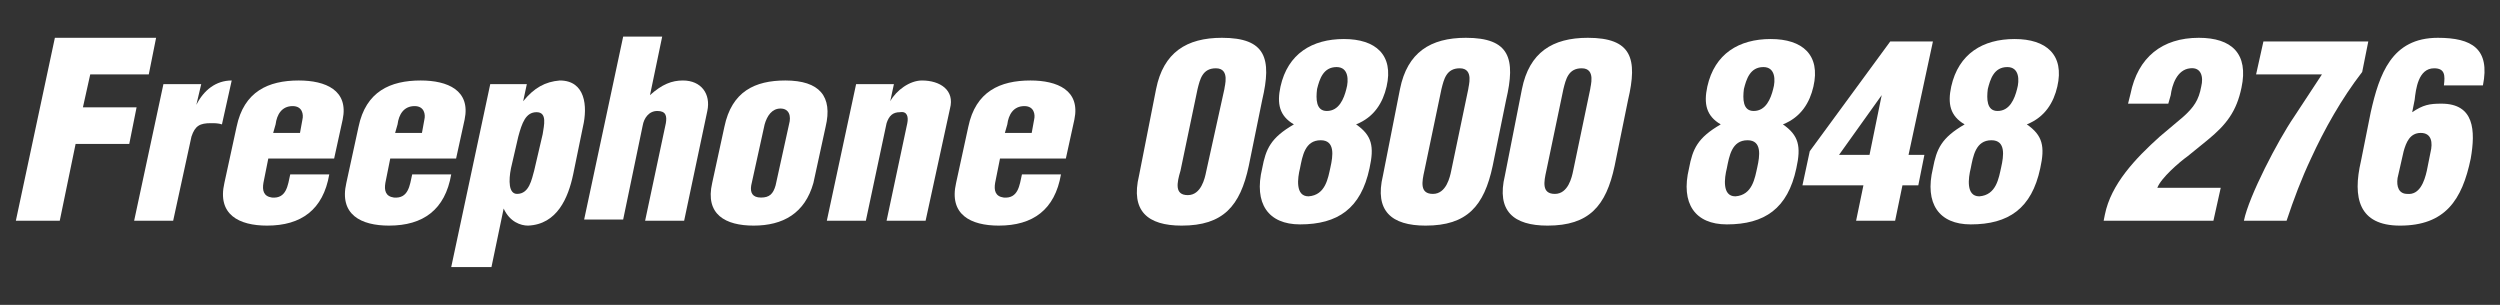 <?xml version="1.0" encoding="utf-8"?>
<!-- Generator: Adobe Illustrator 19.2.1, SVG Export Plug-In . SVG Version: 6.00 Build 0)  -->
<svg version="1.1" id="Layer_1" xmlns="http://www.w3.org/2000/svg" xmlns:xlink="http://www.w3.org/1999/xlink" x="0px" y="0px"
	 viewBox="0 0 205 25" style="enable-background:new 0 0 205 25;" xml:space="preserve">
<rect x="0" y="0" width="205" height="25" fill="#333333" stroke="none"/>
<style type="text/css">
	.st0{fill:#FFFFFF;}
</style>
<g>
	<path class="st0" d="M1.3,18.1l3.2-15h8.3l-0.6,3H7.4L6.8,8.8h4.4l-0.6,3H6.2l-1.3,6.3H1.3z"/>
	<path class="st0" d="M16.5,6.9l-0.4,1.7h0c0.6-1.2,1.6-2,2.9-2l-0.8,3.6c-0.3-0.1-0.6-0.1-0.9-0.1c-0.9,0-1.3,0.2-1.6,1.1l-1.5,6.9
		h-3.2l2.4-11.2H16.5z"/>
	<path class="st0" d="M22,13l-0.4,2c-0.1,0.6,0,1.1,0.7,1.2c1.2,0.1,1.3-1,1.5-1.9H27c-0.5,2.9-2.3,4.2-5.1,4.2
		c-2.3,0-4.1-0.9-3.5-3.5l1-4.6C20,7.5,22,6.6,24.5,6.6c2.2,0,4.1,0.8,3.6,3.2L27.4,13H22z M24.6,10.9l0.2-1.1
		c0.1-0.4,0-1.1-0.8-1.1c-0.9,0-1.3,0.7-1.4,1.5l-0.2,0.7H24.6z"/>
	<path class="st0" d="M32,13l-0.4,2c-0.1,0.6,0,1.1,0.7,1.2c1.2,0.1,1.3-1,1.5-1.9H37c-0.5,2.9-2.3,4.2-5.1,4.2
		c-2.3,0-4.1-0.9-3.5-3.5l1-4.6C30,7.5,32,6.6,34.5,6.6c2.2,0,4.1,0.8,3.6,3.2L37.4,13H32z M34.6,10.9l0.2-1.1
		c0.1-0.4,0-1.1-0.8-1.1c-0.9,0-1.3,0.7-1.4,1.5l-0.2,0.7H34.6z"/>
	<path class="st0" d="M43.2,6.9l-0.3,1.4h0c0.9-1.1,1.8-1.6,3-1.7c2.1,0,2.3,2.1,1.9,3.8l-0.8,3.9c-0.4,1.9-1.3,4.1-3.7,4.2
		c-0.6,0-1.5-0.3-2-1.4h0l-1,4.8H37l3.2-15H43.2z M44.5,11c0.1-0.7,0.4-1.8-0.5-1.8c-0.9,0-1.2,0.9-1.5,2l-0.6,2.6
		c-0.2,1-0.2,2.1,0.5,2.1c1,0,1.2-1.2,1.4-1.9L44.5,11z"/>
	<path class="st0" d="M53.3,7.8L53.3,7.8c1-0.9,1.8-1.2,2.7-1.2c1.5,0,2.3,1.1,2,2.5l-1.9,9h-3.2l1.7-8c0.1-0.6,0-1-0.7-1
		c-0.7,0-1.1,0.6-1.2,1.2l-1.6,7.7h-3.2l3.2-15h3.2L53.3,7.8z"/>
	<path class="st0" d="M59.4,10.4c0.6-2.9,2.5-3.8,5-3.8c2.8,0,3.9,1.3,3.3,3.8l-1,4.6c-0.7,2.5-2.5,3.5-4.9,3.5
		c-2.3,0-4-0.9-3.4-3.5L59.4,10.4z M61.6,15.2c-0.1,0.6,0.1,1,0.8,1s1-0.3,1.2-1l1.1-5c0.2-0.7,0-1.3-0.7-1.3
		c-0.7,0-1.1,0.6-1.3,1.3L61.6,15.2z"/>
	<path class="st0" d="M73.3,6.9L73,8.3h0c0.5-0.9,1.6-1.7,2.6-1.7c1.5,0,2.7,0.8,2.3,2.3l-2,9.2h-3.2l1.7-8c0.1-0.5,0-1-0.6-0.9
		c-0.6,0-0.9,0.3-1.1,0.9l-1.7,8h-3.2l2.4-11.2H73.3z"/>
	<path class="st0" d="M82,13l-0.4,2c-0.1,0.6,0,1.1,0.7,1.2c1.2,0.1,1.3-1,1.5-1.9H87c-0.5,2.9-2.3,4.2-5.1,4.2
		c-2.3,0-4.1-0.9-3.5-3.5l1-4.6C80,7.5,82,6.6,84.5,6.6c2.2,0,4.1,0.8,3.6,3.2L87.4,13H82z M84.6,10.9l0.2-1.1
		c0.1-0.4,0-1.1-0.8-1.1c-0.9,0-1.3,0.7-1.4,1.5l-0.2,0.7H84.6z"/>
	<path class="st0" d="M94.8,7.3c0.6-3,2.5-4.2,5.4-4.2c3.6,0,4.1,1.7,3.3,5.1l-1.1,5.4c-0.7,3.3-2.1,4.9-5.5,4.9
		c-2.8,0-4.2-1.2-3.5-4.1L94.8,7.3z M100.4,7.3c0-0.2,0.5-1.7-0.7-1.7c-1.1,0-1.3,0.9-1.5,1.7l-1.4,6.7C96.5,15,96.3,16,97.4,16
		c1.1,0,1.4-1.4,1.5-1.9L100.4,7.3z"/>
	<path class="st0" d="M106.1,10.2c-1.2-0.7-1.4-1.7-1.1-3.1c0.6-2.7,2.6-3.9,5.2-3.9c2.6,0,4.1,1.3,3.5,3.9c-0.3,1.3-1,2.5-2.5,3.1
		l0,0c1.3,0.9,1.5,1.8,1.1,3.6c-0.7,3.3-2.6,4.6-5.7,4.6c-2.6,0-3.8-1.7-3.1-4.6C103.8,12.2,104.2,11.3,106.1,10.2L106.1,10.2z
		 M109.1,13.7c0.2-0.9,0.4-2.2-0.8-2.2c-1.3,0-1.5,1.3-1.7,2.3c-0.2,0.8-0.4,2.3,0.7,2.3C108.7,16,108.9,14.6,109.1,13.7z
		 M108.8,9.1c1,0,1.4-1,1.6-1.8c0.2-0.7,0.2-1.8-0.8-1.8c-1.1,0-1.4,1-1.6,1.8C107.9,8.1,107.9,9.1,108.8,9.1z"/>
	<path class="st0" d="M114.8,7.3c0.6-3,2.5-4.2,5.4-4.2c3.6,0,4.1,1.7,3.3,5.1l-1.1,5.4c-0.7,3.3-2.1,4.9-5.5,4.9
		c-2.8,0-4.2-1.2-3.5-4.1L114.8,7.3z M120.4,7.3c0-0.2,0.5-1.7-0.7-1.7c-1.1,0-1.3,0.9-1.5,1.7l-1.4,6.7c-0.2,0.9-0.4,1.9,0.7,1.9
		c1.1,0,1.4-1.4,1.5-1.9L120.4,7.3z"/>
	<path class="st0" d="M124.8,7.3c0.6-3,2.5-4.2,5.4-4.2c3.6,0,4.1,1.7,3.3,5.1l-1.1,5.4c-0.7,3.3-2.1,4.9-5.5,4.9
		c-2.8,0-4.2-1.2-3.5-4.1L124.8,7.3z M130.4,7.3c0-0.2,0.5-1.7-0.7-1.7c-1.1,0-1.3,0.9-1.5,1.7l-1.4,6.7c-0.2,0.9-0.4,1.9,0.7,1.9
		c1.1,0,1.4-1.4,1.5-1.9L130.4,7.3z"/>
	<path class="st0" d="M141.1,10.2c-1.2-0.7-1.4-1.7-1.1-3.1c0.6-2.7,2.6-3.9,5.2-3.9c2.6,0,4.1,1.3,3.5,3.9c-0.3,1.3-1,2.5-2.5,3.1
		l0,0c1.3,0.9,1.5,1.8,1.1,3.6c-0.7,3.3-2.6,4.6-5.7,4.6c-2.6,0-3.8-1.7-3.1-4.6C138.8,12.2,139.2,11.3,141.1,10.2L141.1,10.2z
		 M144.1,13.7c0.2-0.9,0.4-2.2-0.8-2.2c-1.3,0-1.5,1.3-1.7,2.3c-0.2,0.8-0.4,2.3,0.7,2.3C143.7,16,143.9,14.6,144.1,13.7z
		 M143.8,9.1c1,0,1.4-1,1.6-1.8c0.2-0.7,0.2-1.8-0.8-1.8c-1.1,0-1.4,1-1.6,1.8C142.9,8.1,142.9,9.1,143.8,9.1z"/>
	<path class="st0" d="M148.4,12.4l6.6-9h3.5l-2,9.3h1.3l-0.5,2.5h-1.3l-0.6,2.9h-3.2l0.6-2.9h-5L148.4,12.4z M153.3,12.7l1-4.9h0
		l-3.5,4.9H153.3z"/>
	<path class="st0" d="M161.1,10.2c-1.2-0.7-1.4-1.7-1.1-3.1c0.6-2.7,2.6-3.9,5.2-3.9c2.6,0,4.1,1.3,3.5,3.9c-0.3,1.3-1,2.5-2.5,3.1
		l0,0c1.3,0.9,1.5,1.8,1.1,3.6c-0.7,3.3-2.6,4.6-5.7,4.6c-2.6,0-3.8-1.7-3.1-4.6C158.8,12.2,159.2,11.3,161.1,10.2L161.1,10.2z
		 M164.1,13.7c0.2-0.9,0.4-2.2-0.8-2.2c-1.3,0-1.5,1.3-1.7,2.3c-0.2,0.8-0.4,2.3,0.7,2.3C163.7,16,163.9,14.6,164.1,13.7z
		 M163.8,9.1c1,0,1.4-1,1.6-1.8c0.2-0.7,0.2-1.8-0.8-1.8c-1.1,0-1.4,1-1.6,1.8C162.9,8.1,162.9,9.1,163.8,9.1z"/>
	<path class="st0" d="M174.5,8.5l0.2-0.8c0.6-3,2.6-4.6,5.6-4.6c2.7,0,4.1,1.3,3.5,4.1c-0.4,1.9-1.2,3-2.8,4.3l-1.6,1.3
		c-0.7,0.5-2.2,1.8-2.5,2.6h5.2l-0.6,2.7h-9l0.1-0.5c0.5-2.5,2.5-4.6,4.5-6.4l1.9-1.6c0.9-0.8,1.3-1.4,1.5-2.5
		c0.2-0.8,0-1.6-0.9-1.5c-1.1,0.1-1.5,1.4-1.6,2.2l-0.2,0.7H174.5z"/>
	<path class="st0" d="M185.6,3.4h8.6l-0.5,2.5c-1.7,2.2-3.1,4.7-4.2,7.1c-0.8,1.7-1.4,3.3-2,5.1H184c0.4-2,2.8-6.6,4.1-8.5l2.3-3.5
		H185L185.6,3.4z"/>
	<path class="st0" d="M200.4,7c0.1-0.8,0.1-1.4-0.8-1.4c-1.3,0-1.5,1.7-1.6,2.6l-0.2,1c0.9-0.6,1.4-0.7,2.4-0.7
		c2.7,0,2.8,2.2,2.4,4.5c-0.7,3.4-2.1,5.5-5.8,5.5c-3.4,0-3.9-2.3-3.2-5.3l0.8-4c0.7-3.1,1.7-6.1,5.5-6.1c2.8,0,4.3,0.9,3.7,3.9
		H200.4z M199,14l0.3-1.5c0.2-0.8,0.1-1.6-0.8-1.6c-0.9,0-1.2,0.8-1.4,1.5l-0.5,2.2c-0.1,0.7,0.1,1.3,0.8,1.3
		C198.4,16,198.8,14.9,199,14z"/>
</g>
</svg>
